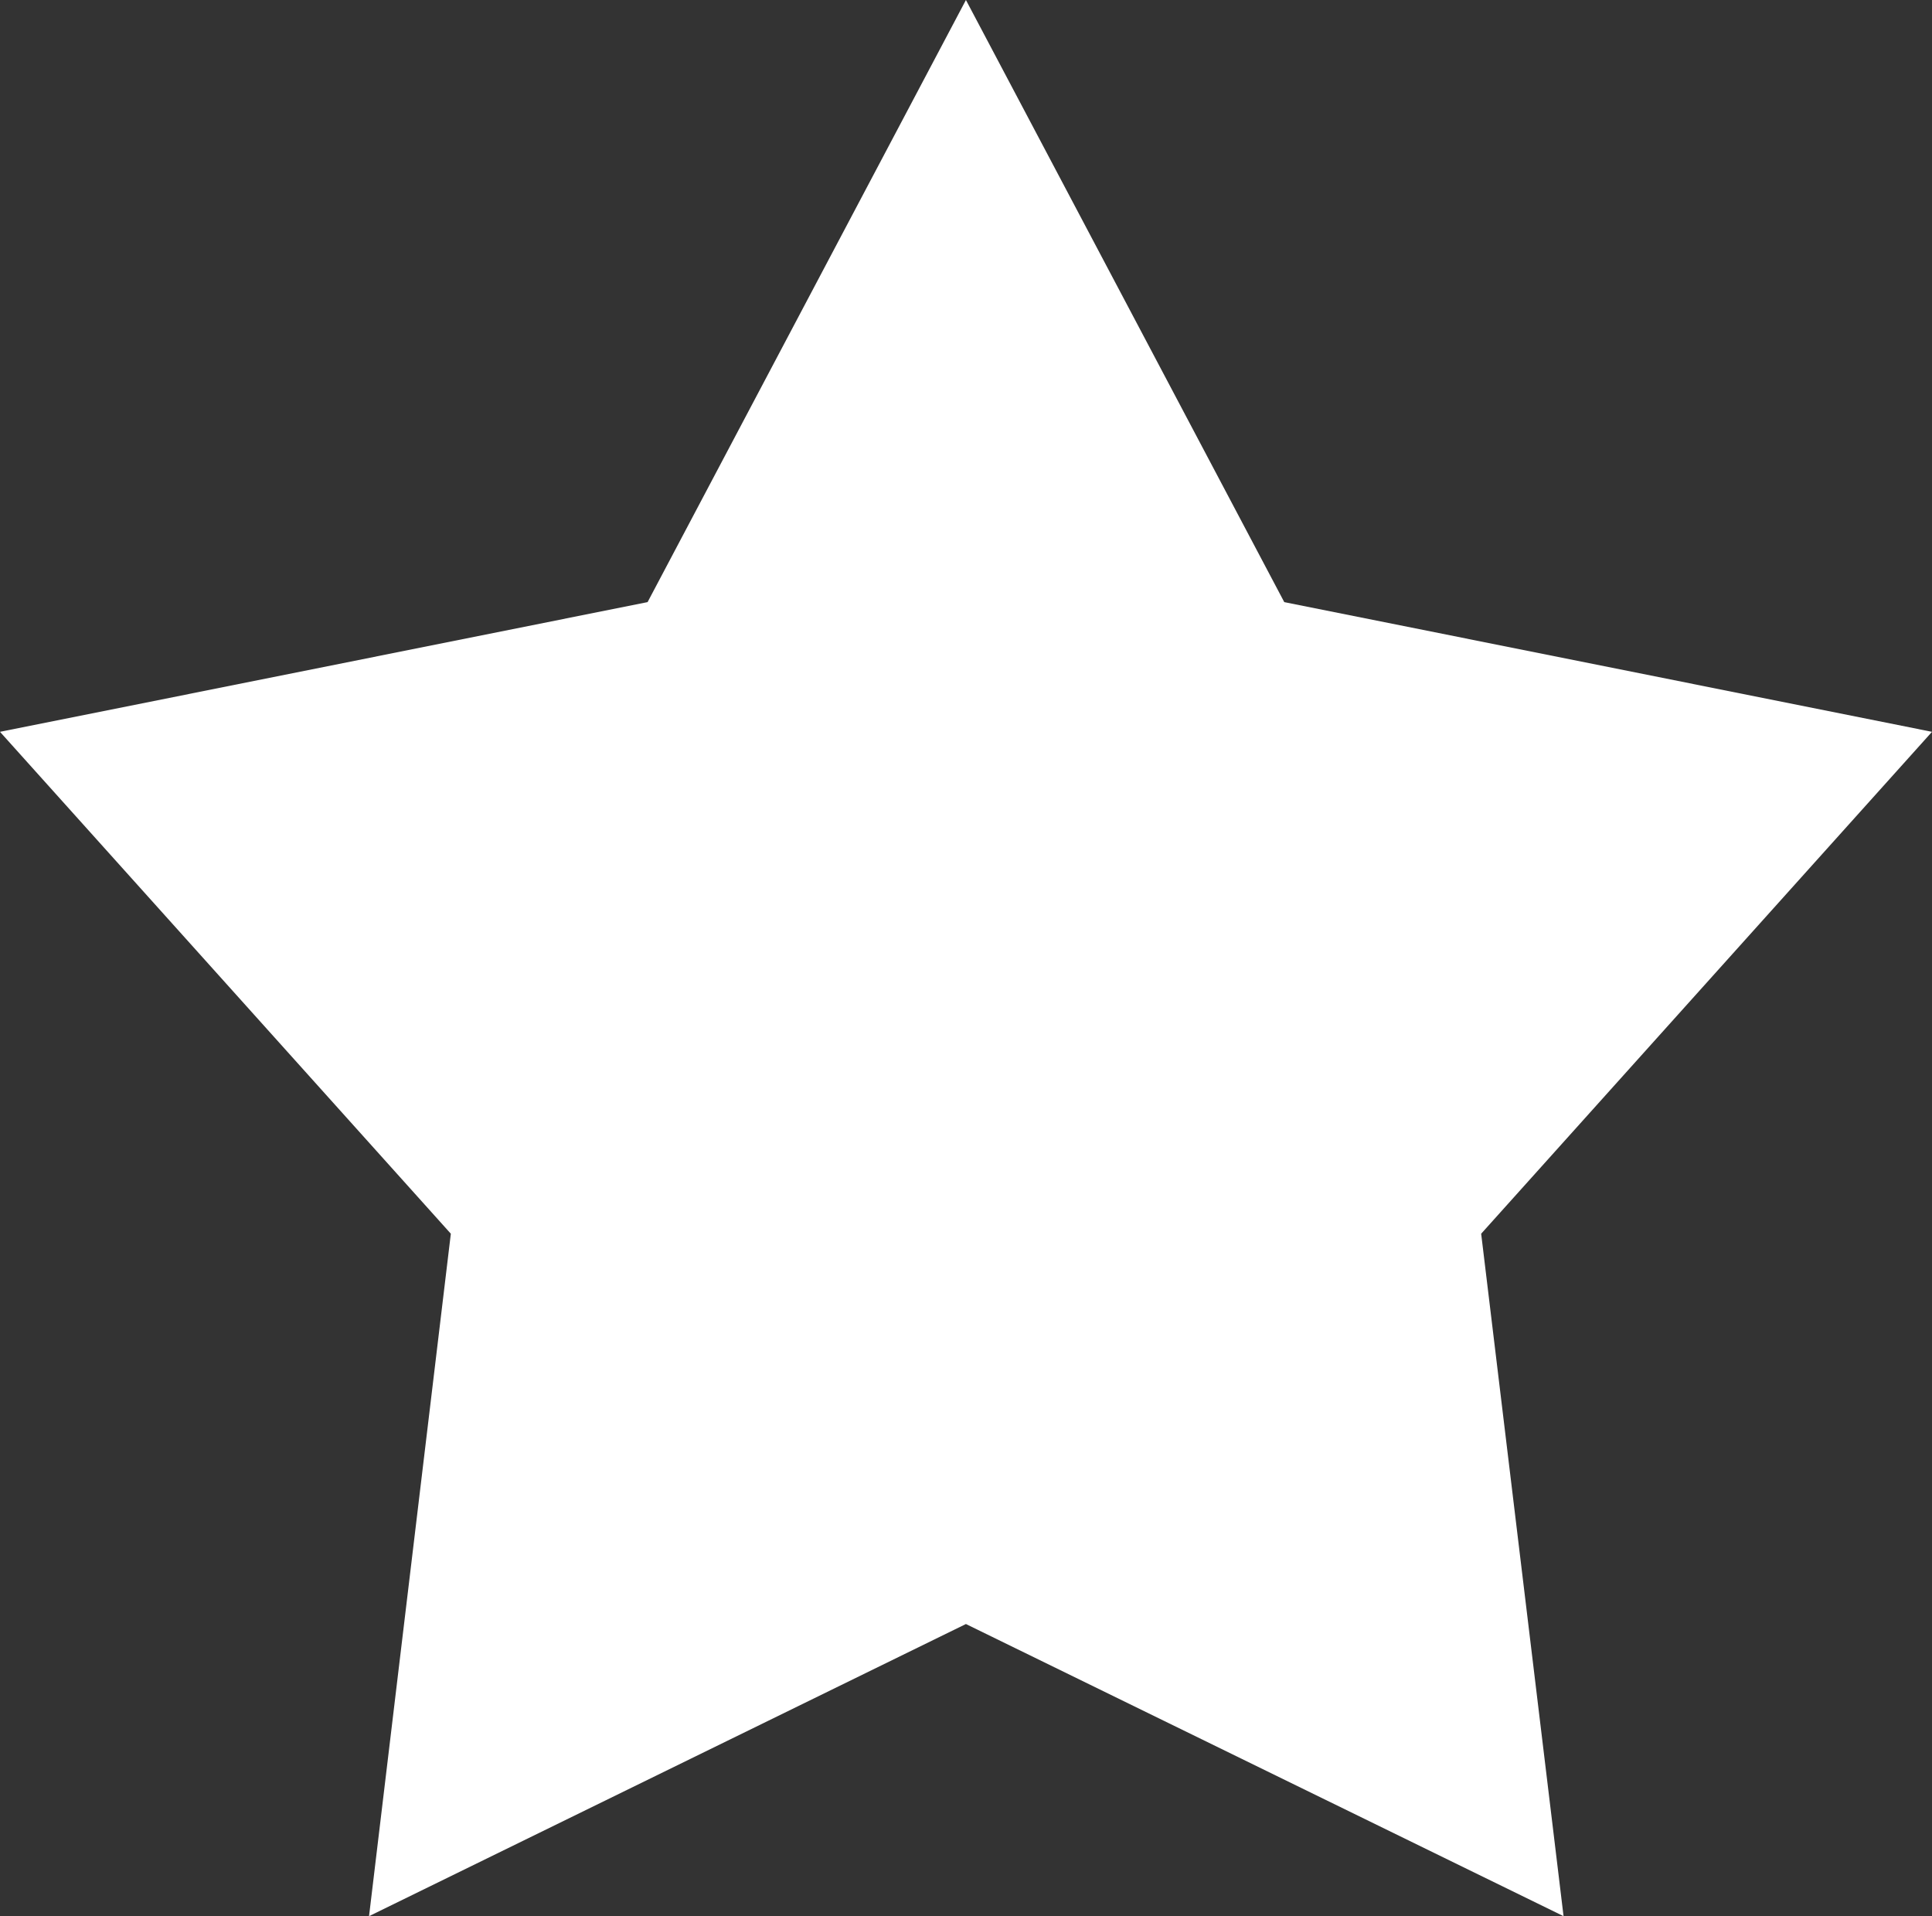 <?xml version="1.0" encoding="iso-8859-1"?>
<!-- Generator: Adobe Illustrator 22.0.1, SVG Export Plug-In . SVG Version: 6.00 Build 0)  -->
<svg version="1.1" id="&#x421;&#x43B;&#x43E;&#x439;_1"
	 xmlns="http://www.w3.org/2000/svg" xmlns:xlink="http://www.w3.org/1999/xlink" x="0px" y="0px" viewBox="0 0 13.109 13"
	 style="enable-background:new 0 0 13.109 13;" xml:space="preserve">
<rect x="0" y="0" width="13.109" height="13" fill="#333333" stroke="none"/>
<path id="Shape_3_copy_27" style="fill:#fff;" d="M6.554,0l2.16,4.085l4.395,0.88L10.05,8.37L10.609,13l-4.055-1.982L2.504,13
	l0.555-4.63L0,4.965l4.394-0.88L6.554,0"/>
</svg>
